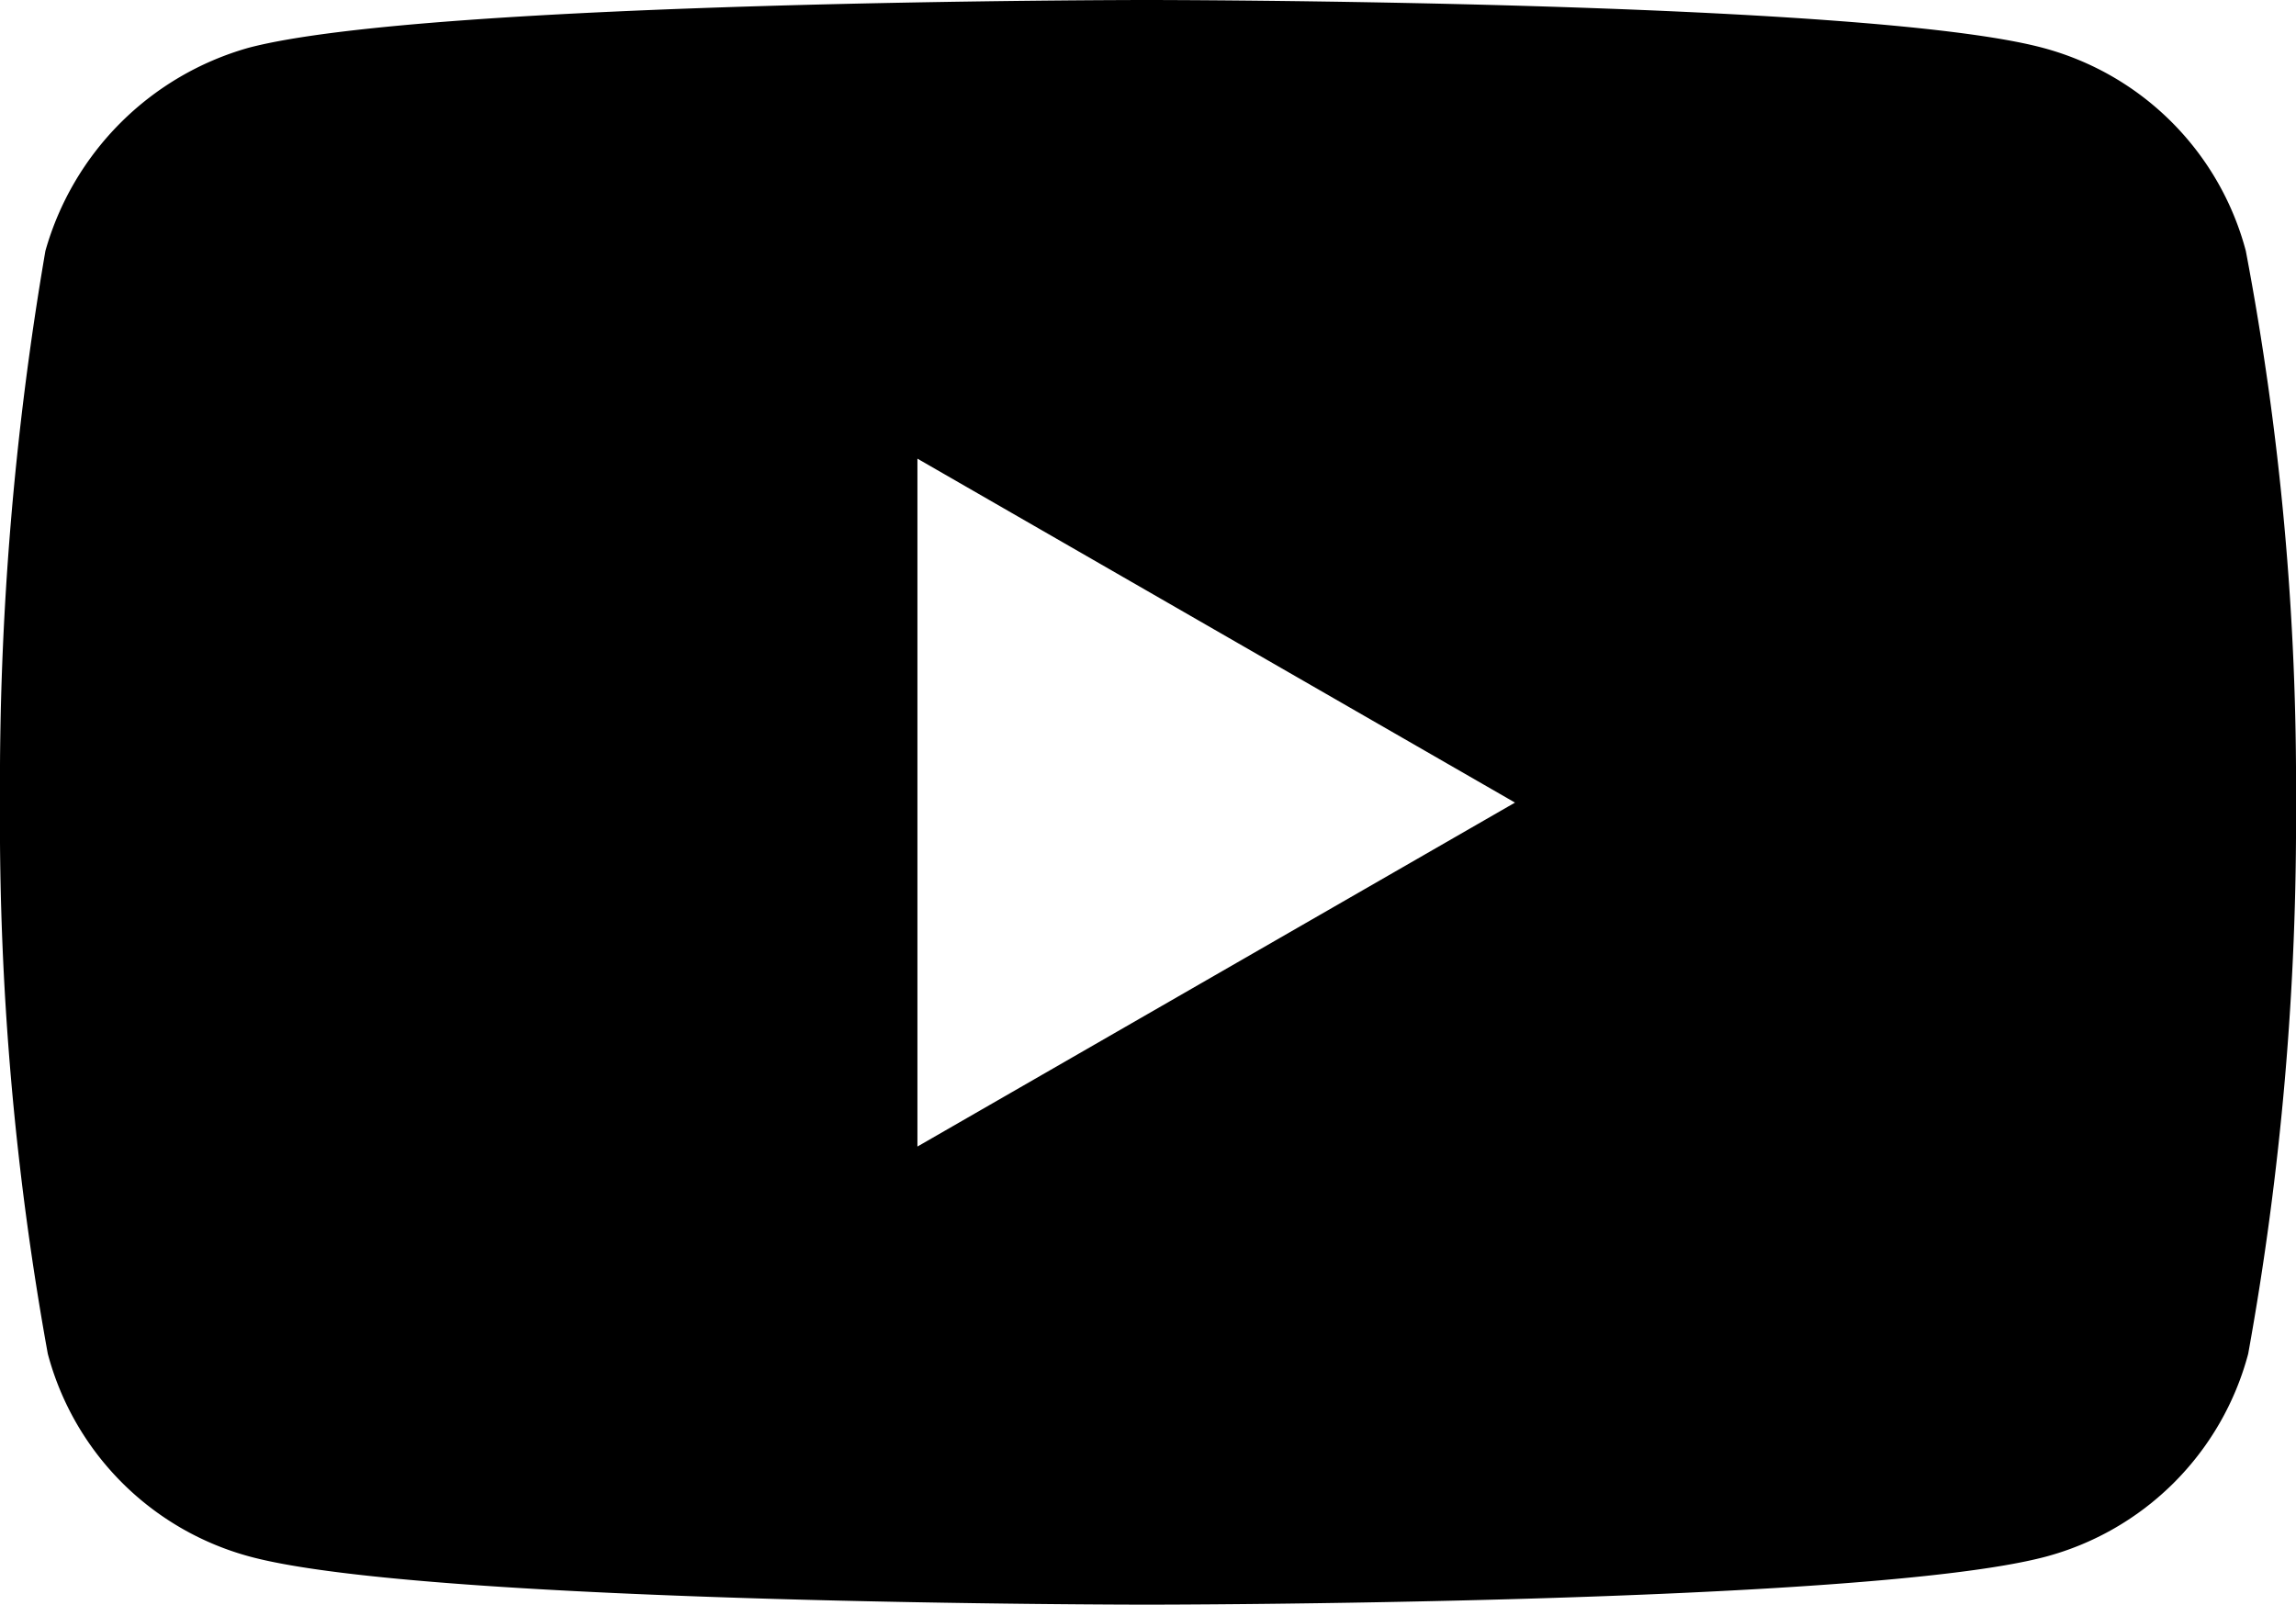 <svg id="youtube" xmlns="http://www.w3.org/2000/svg" width="24.974" height="17.463" viewBox="0 0 24.974 17.463">
  <path id="Path_321" data-name="Path 321" d="M26.428,19.129a3.112,3.112,0,0,0-2.209-2.209c-1.949-.52-9.745-.52-9.745-.52s-7.8,0-9.771.52a3.2,3.2,0,0,0-2.209,2.209,34.242,34.242,0,0,0-.494,6,32.414,32.414,0,0,0,.52,6,3.112,3.112,0,0,0,2.209,2.209c1.949.52,9.745.52,9.745.52s7.8,0,9.771-.52a3.112,3.112,0,0,0,2.209-2.209,32.567,32.567,0,0,0,.52-6A31.052,31.052,0,0,0,26.428,19.129ZM11.979,28.874V21.39l6.5,3.742Z" transform="translate(-2 -16.4)" />
</svg>

